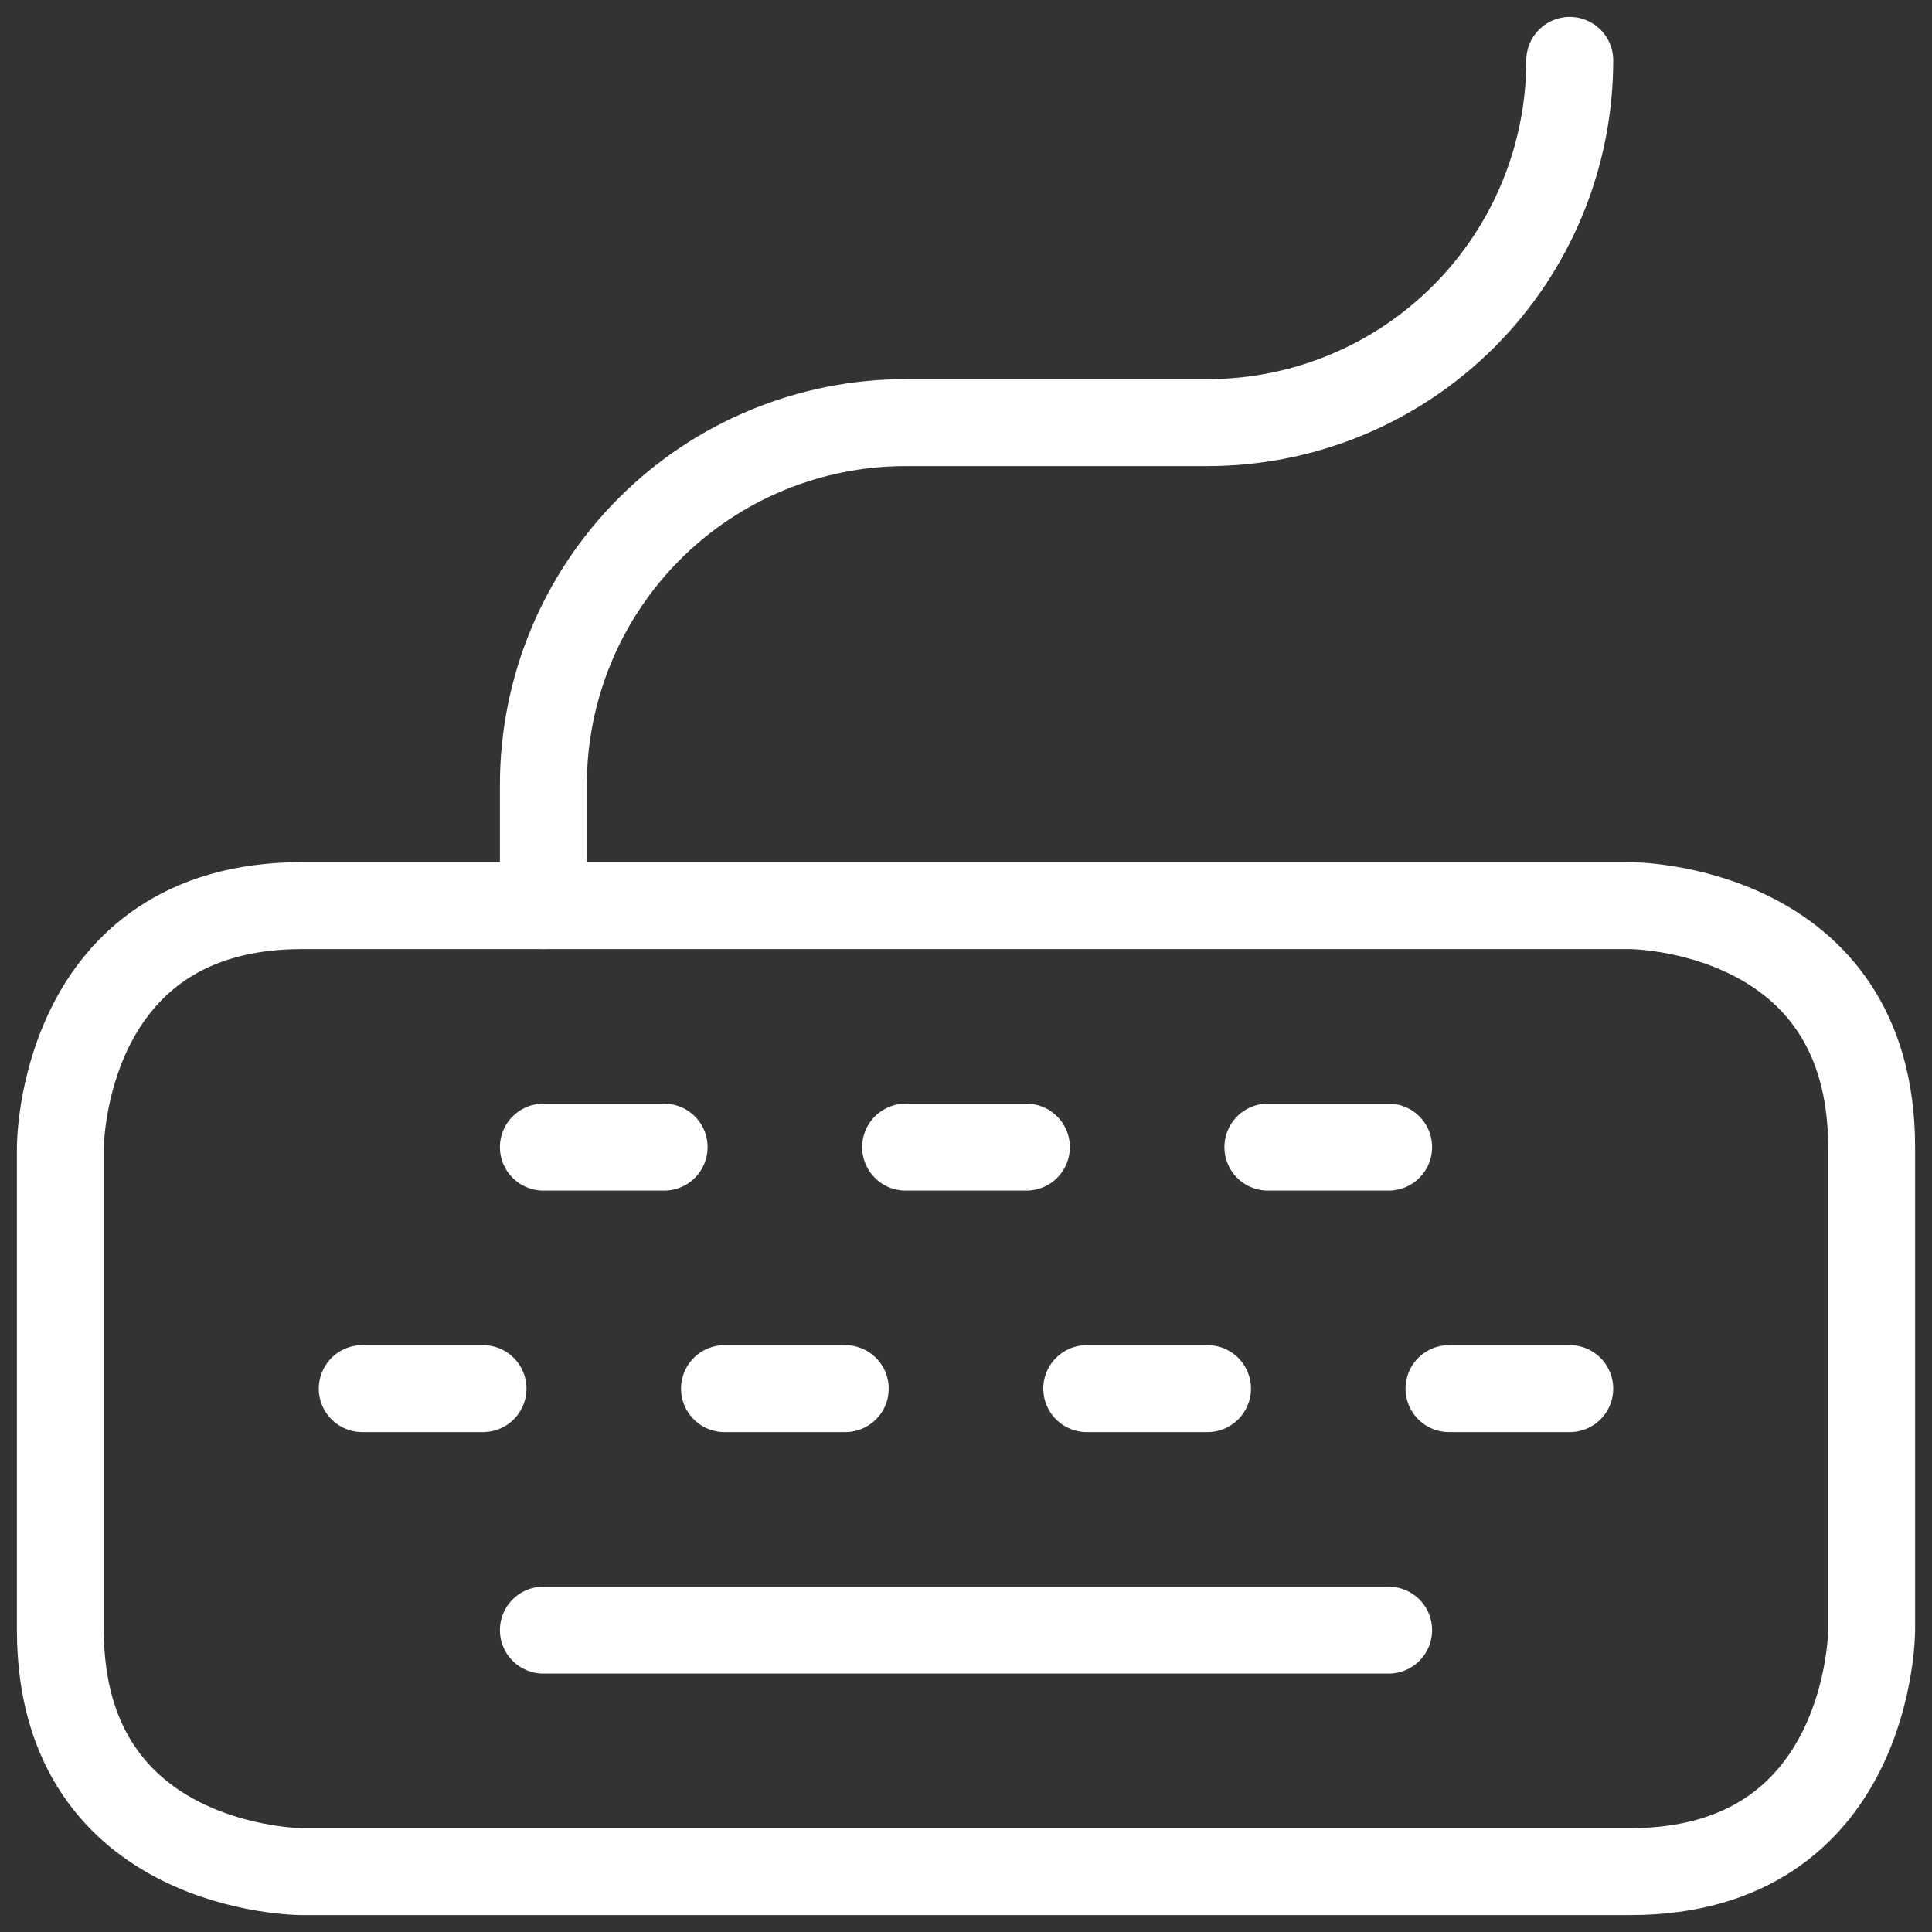 <?xml version="1.0" encoding="UTF-8"?> <svg xmlns="http://www.w3.org/2000/svg" width="40" height="40" viewBox="0 0 40 40" fill="none"><rect x="0" y="0" width="40" height="40" fill="#333333" stroke="none"/><g clip-path="url(#clip0_535_254)"><path d="M6.25 18.75H33.75C33.75 18.75 38.75 18.75 38.75 23.75V33.75C38.75 33.75 38.75 38.75 33.75 38.75H6.25C6.25 38.75 1.25 38.75 1.25 33.75V23.75C1.25 23.75 1.25 18.75 6.25 18.75Z" stroke="white" stroke-width="1.8" stroke-linecap="round" stroke-linejoin="round"></path><path d="M11.25 23.75H13.75" stroke="white" stroke-width="1.8" stroke-linecap="round" stroke-linejoin="round"></path><path d="M26.25 23.75H28.75" stroke="white" stroke-width="1.8" stroke-linecap="round" stroke-linejoin="round"></path><path d="M18.75 23.75H21.25" stroke="white" stroke-width="1.8" stroke-linecap="round" stroke-linejoin="round"></path><path d="M7.5 28.75H10" stroke="white" stroke-width="1.8" stroke-linecap="round" stroke-linejoin="round"></path><path d="M15 28.75H17.5" stroke="white" stroke-width="1.8" stroke-linecap="round" stroke-linejoin="round"></path><path d="M22.5 28.75H25" stroke="white" stroke-width="1.8" stroke-linecap="round" stroke-linejoin="round"></path><path d="M30 28.75H32.5" stroke="white" stroke-width="1.8" stroke-linecap="round" stroke-linejoin="round"></path><path d="M11.25 33.75H28.75" stroke="white" stroke-width="1.8" stroke-linecap="round" stroke-linejoin="round"></path><path d="M11.25 18.75V16.25C11.25 14.261 12.04 12.353 13.447 10.947C14.853 9.54 16.761 8.75 18.75 8.75H25C26.989 8.75 28.897 7.96 30.303 6.553C31.71 5.147 32.5 3.239 32.5 1.25" stroke="white" stroke-width="1.8" stroke-linecap="round" stroke-linejoin="round"></path></g><defs><clipPath id="clip0_535_254"><rect width="40" height="40" fill="white"></rect></clipPath></defs></svg> 